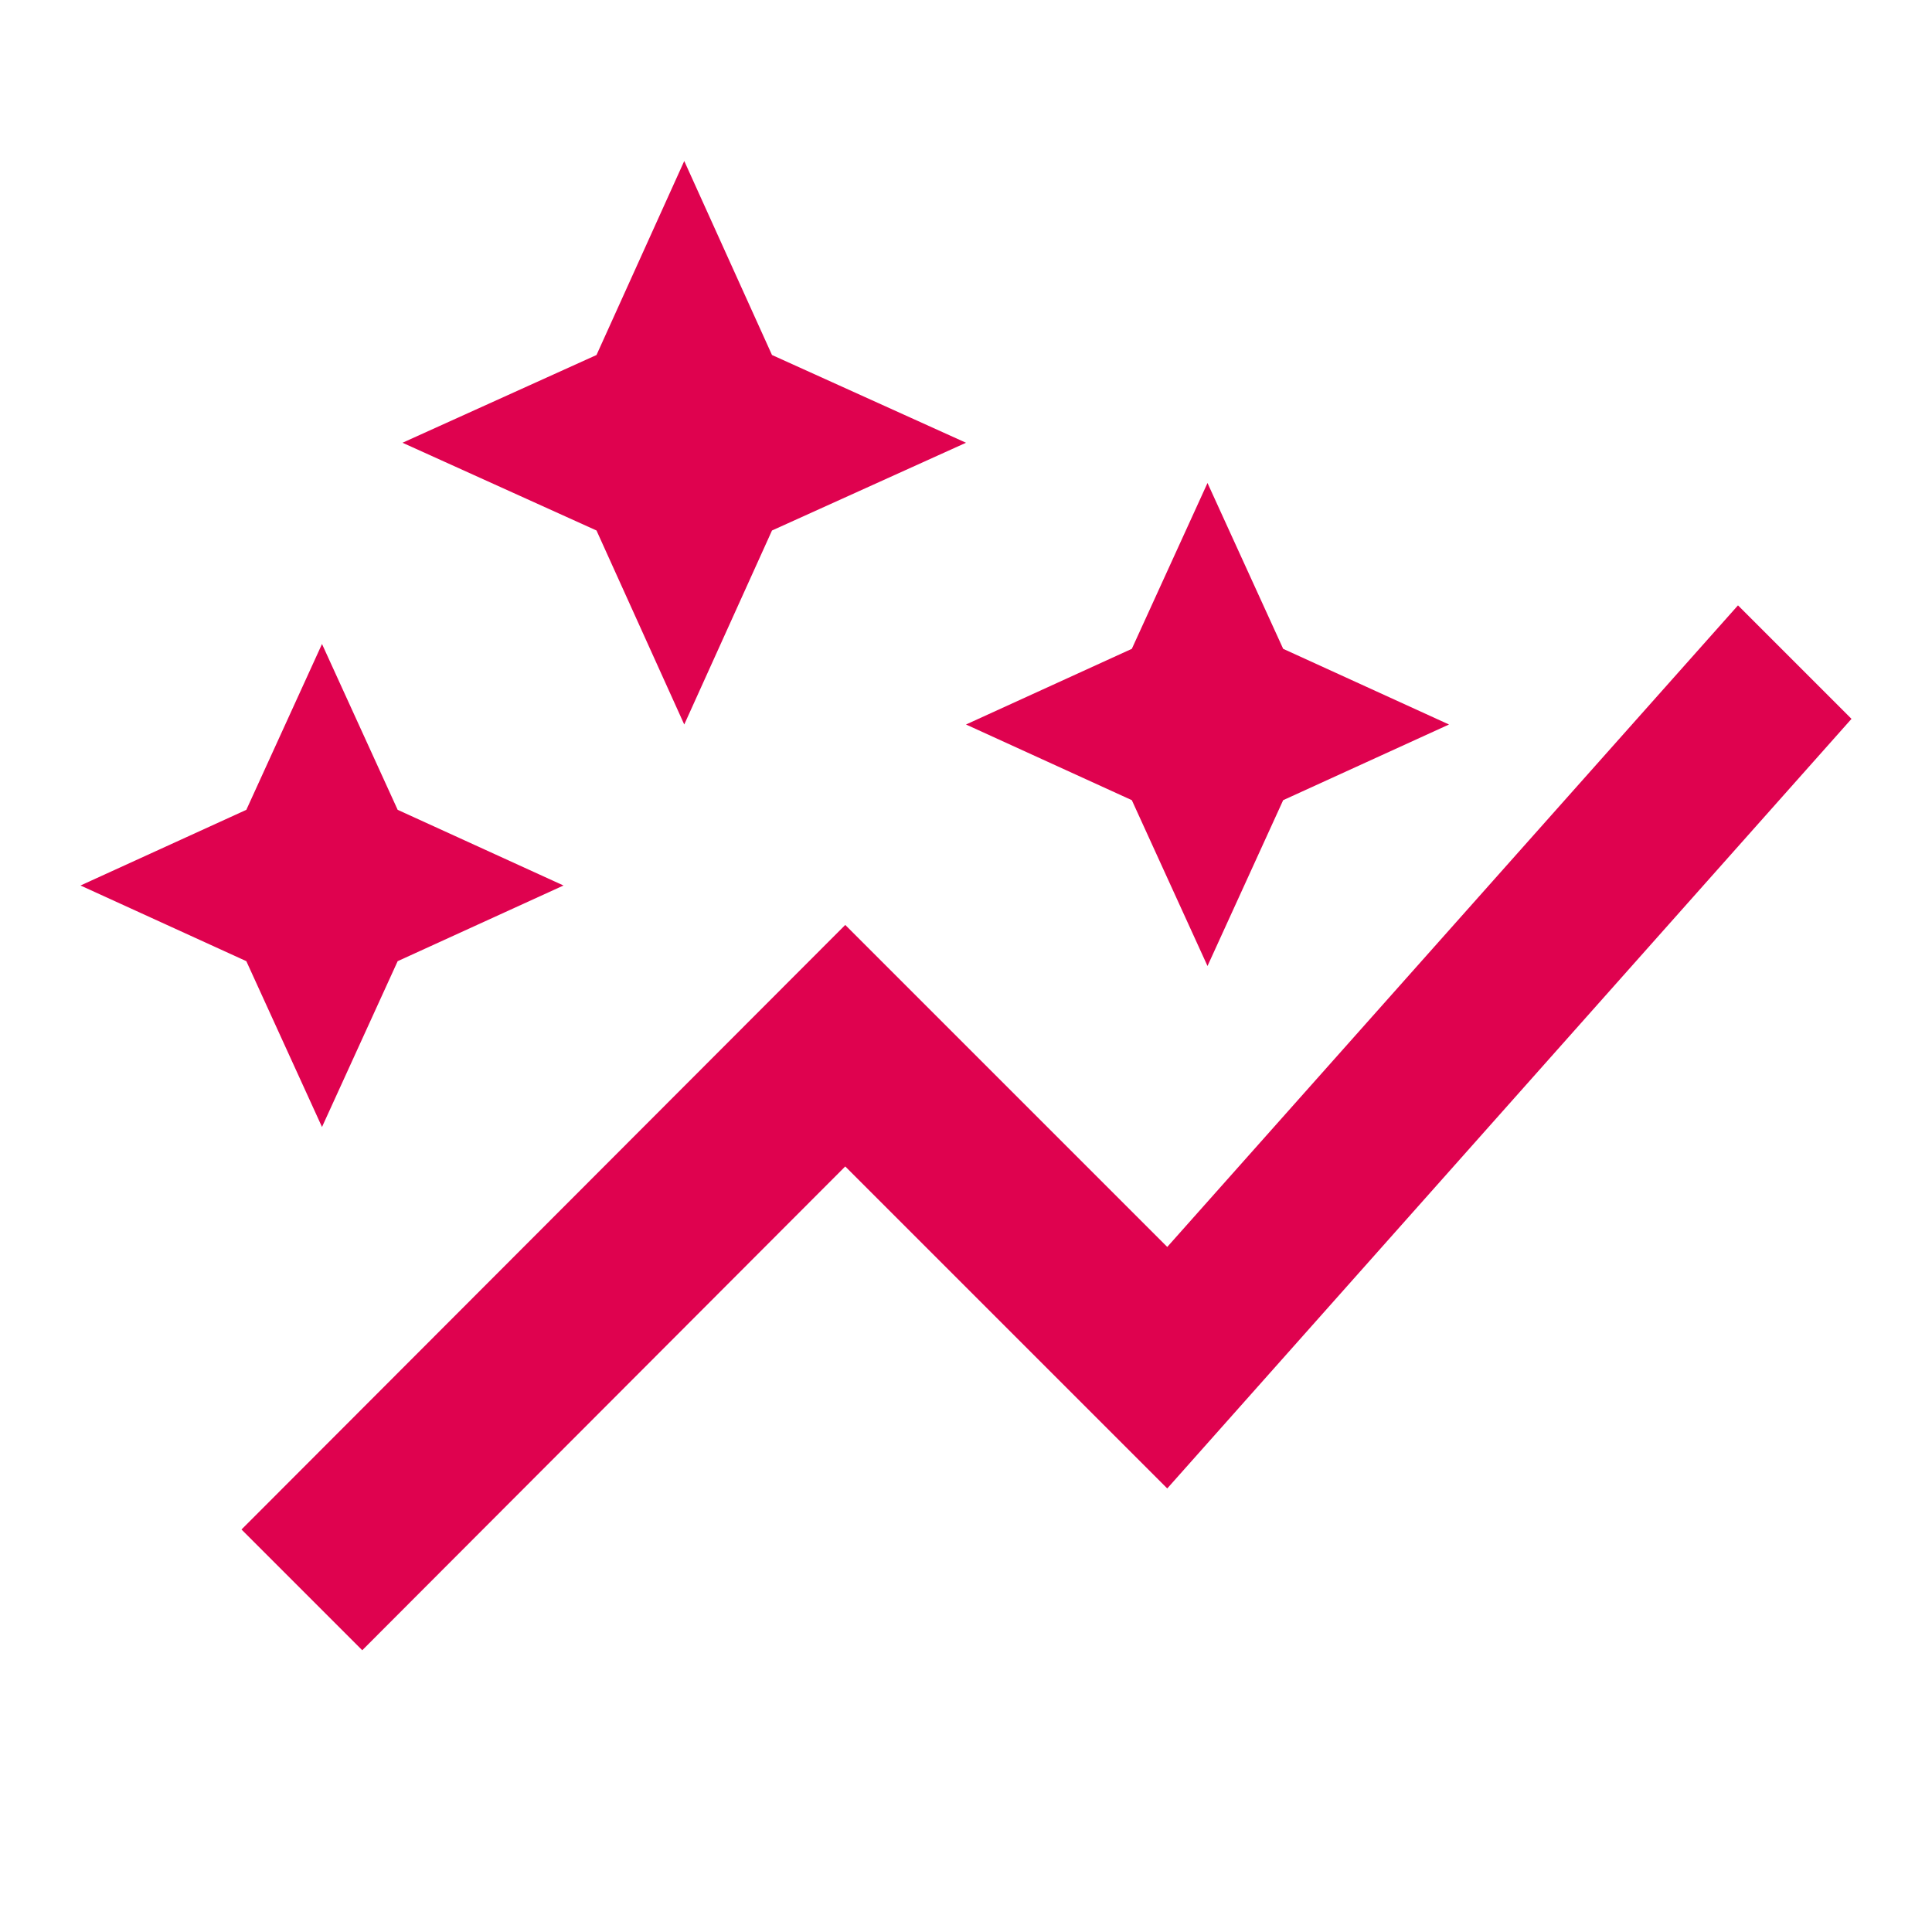 <?xml version="1.0" encoding="UTF-8"?>
<svg xmlns="http://www.w3.org/2000/svg" width="24" height="24" viewBox="0 0 24 24" fill="none">
  <g id="ic:baseline-auto-graph">
    <path id="Vector" d="M14.06 9.94L12 9L14.06 8.06L15 6L15.94 8.06L18 9L15.94 9.94L15 12L14.06 9.94ZM4 14L4.94 11.94L7 11L4.94 10.06L4 8L3.06 10.06L1 11L3.06 11.94L4 14ZM8.5 9L9.59 6.59L12 5.5L9.59 4.41L8.5 2L7.41 4.41L5 5.5L7.41 6.59L8.5 9ZM4.5 20.5L10.5 14.49L14.5 18.49L23 8.93L21.59 7.52L14.5 15.49L10.5 11.49L3 19L4.5 20.5Z" fill="#DF024F"></path>
  </g>
</svg>
